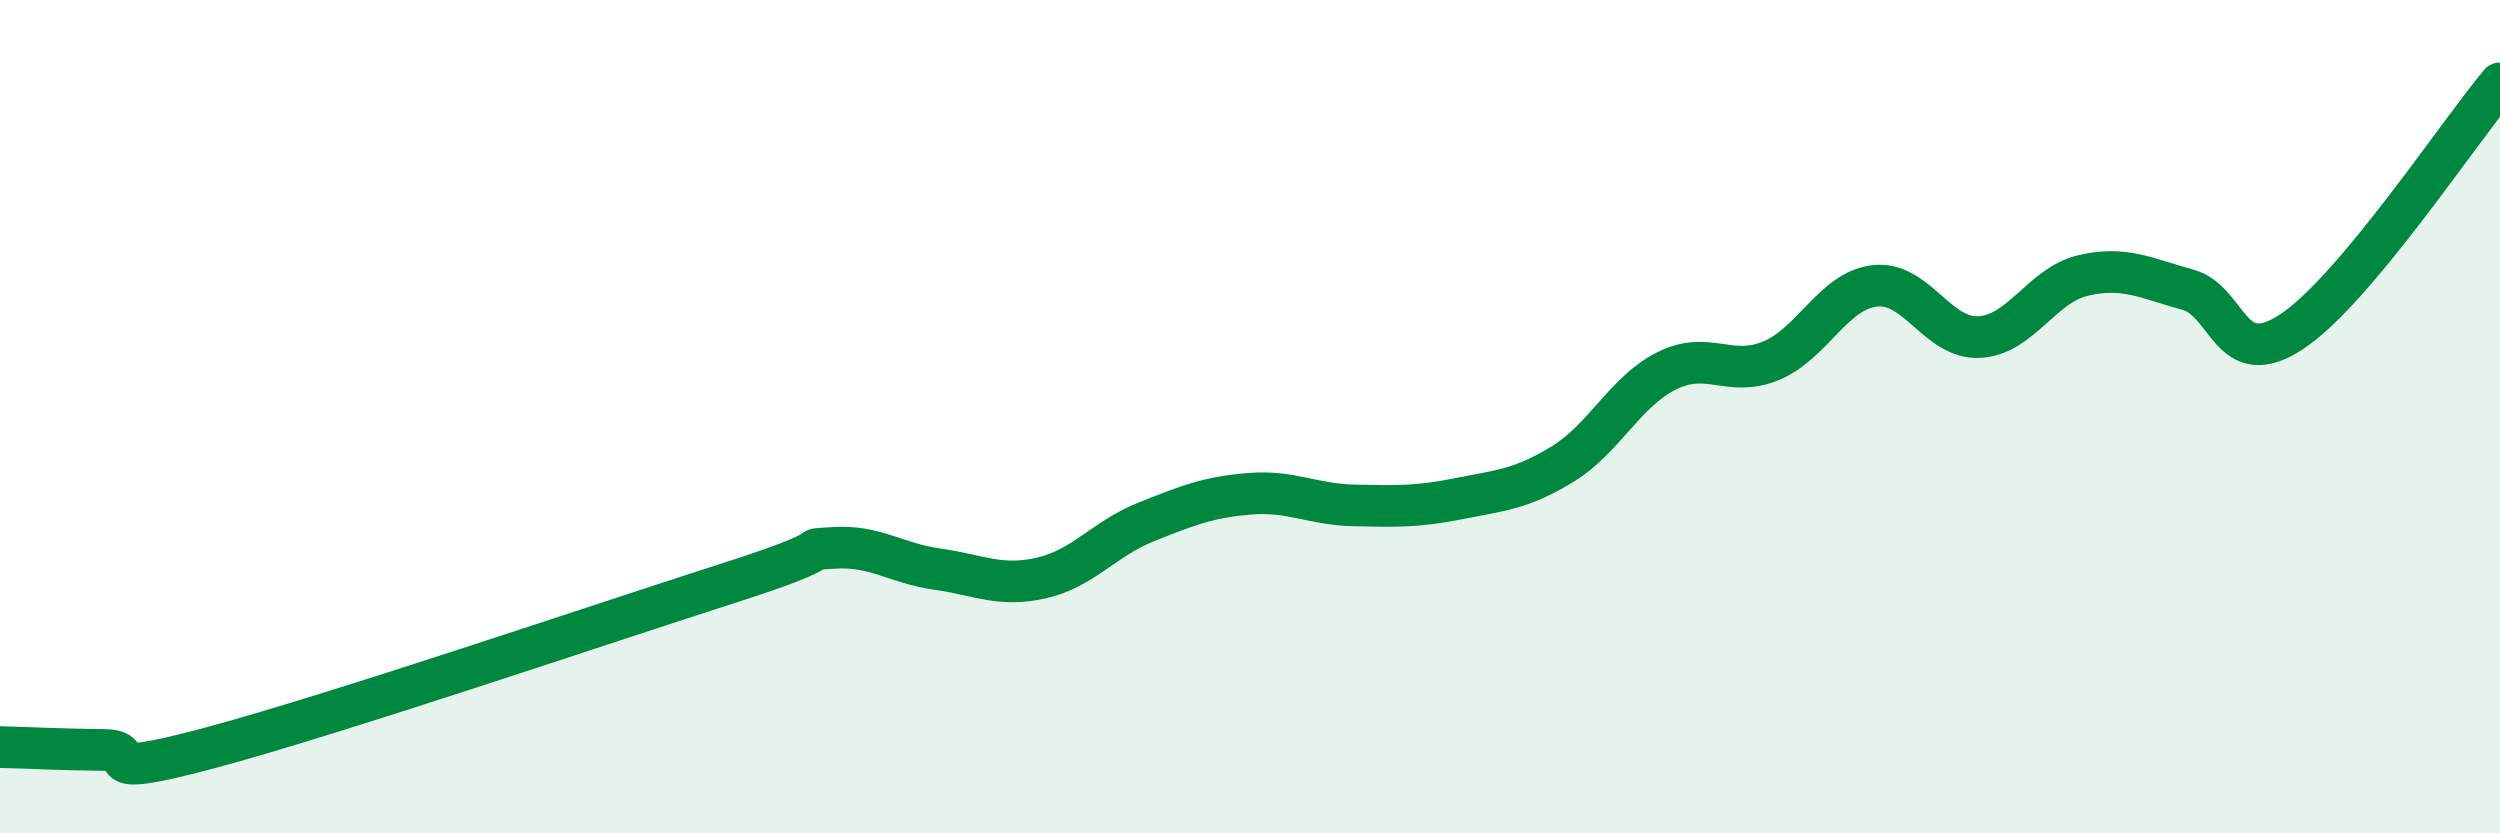 
    <svg width="60" height="20" viewBox="0 0 60 20" xmlns="http://www.w3.org/2000/svg">
      <path
        d="M 0,17.93 C 0.5,17.94 1.5,17.99 2.5,18 C 3.5,18.01 2,18.76 5,17.96 C 8,17.16 14.5,14.95 17.5,13.99 C 20.5,13.03 19,13.22 20,13.15 C 21,13.08 21.5,13.52 22.5,13.66 C 23.5,13.8 24,14.1 25,13.87 C 26,13.64 26.5,12.93 27.5,12.53 C 28.5,12.13 29,11.93 30,11.85 C 31,11.77 31.5,12.11 32.5,12.13 C 33.5,12.15 34,12.17 35,11.97 C 36,11.77 36.5,11.75 37.5,11.14 C 38.5,10.53 39,9.4 40,8.9 C 41,8.4 41.5,9.07 42.5,8.66 C 43.5,8.25 44,6.97 45,6.86 C 46,6.75 46.5,8.14 47.5,8.09 C 48.5,8.04 49,6.84 50,6.61 C 51,6.38 51.5,6.68 52.5,6.95 C 53.5,7.22 53.5,8.95 55,7.96 C 56.5,6.97 59,3.19 60,2L60 20L0 20Z"
        fill="#008740"
        opacity="0.1"
        stroke-linecap="round"
        stroke-linejoin="round"
      />
      <path
        d="M 0,17.93 C 0.5,17.94 1.5,17.99 2.5,18 C 3.5,18.01 2,18.76 5,17.96 C 8,17.16 14.5,14.95 17.5,13.99 C 20.5,13.03 19,13.22 20,13.15 C 21,13.08 21.5,13.52 22.5,13.66 C 23.5,13.8 24,14.1 25,13.87 C 26,13.64 26.5,12.93 27.5,12.53 C 28.5,12.13 29,11.93 30,11.85 C 31,11.77 31.5,12.11 32.5,12.13 C 33.5,12.15 34,12.17 35,11.97 C 36,11.77 36.5,11.75 37.5,11.14 C 38.5,10.53 39,9.4 40,8.9 C 41,8.4 41.5,9.07 42.5,8.66 C 43.5,8.25 44,6.97 45,6.86 C 46,6.75 46.5,8.14 47.5,8.09 C 48.5,8.04 49,6.84 50,6.61 C 51,6.38 51.5,6.68 52.5,6.95 C 53.5,7.22 53.5,8.95 55,7.96 C 56.5,6.97 59,3.19 60,2"
        stroke="#008740"
        stroke-width="1"
        fill="none"
        stroke-linecap="round"
        stroke-linejoin="round"
      />
    </svg>
  